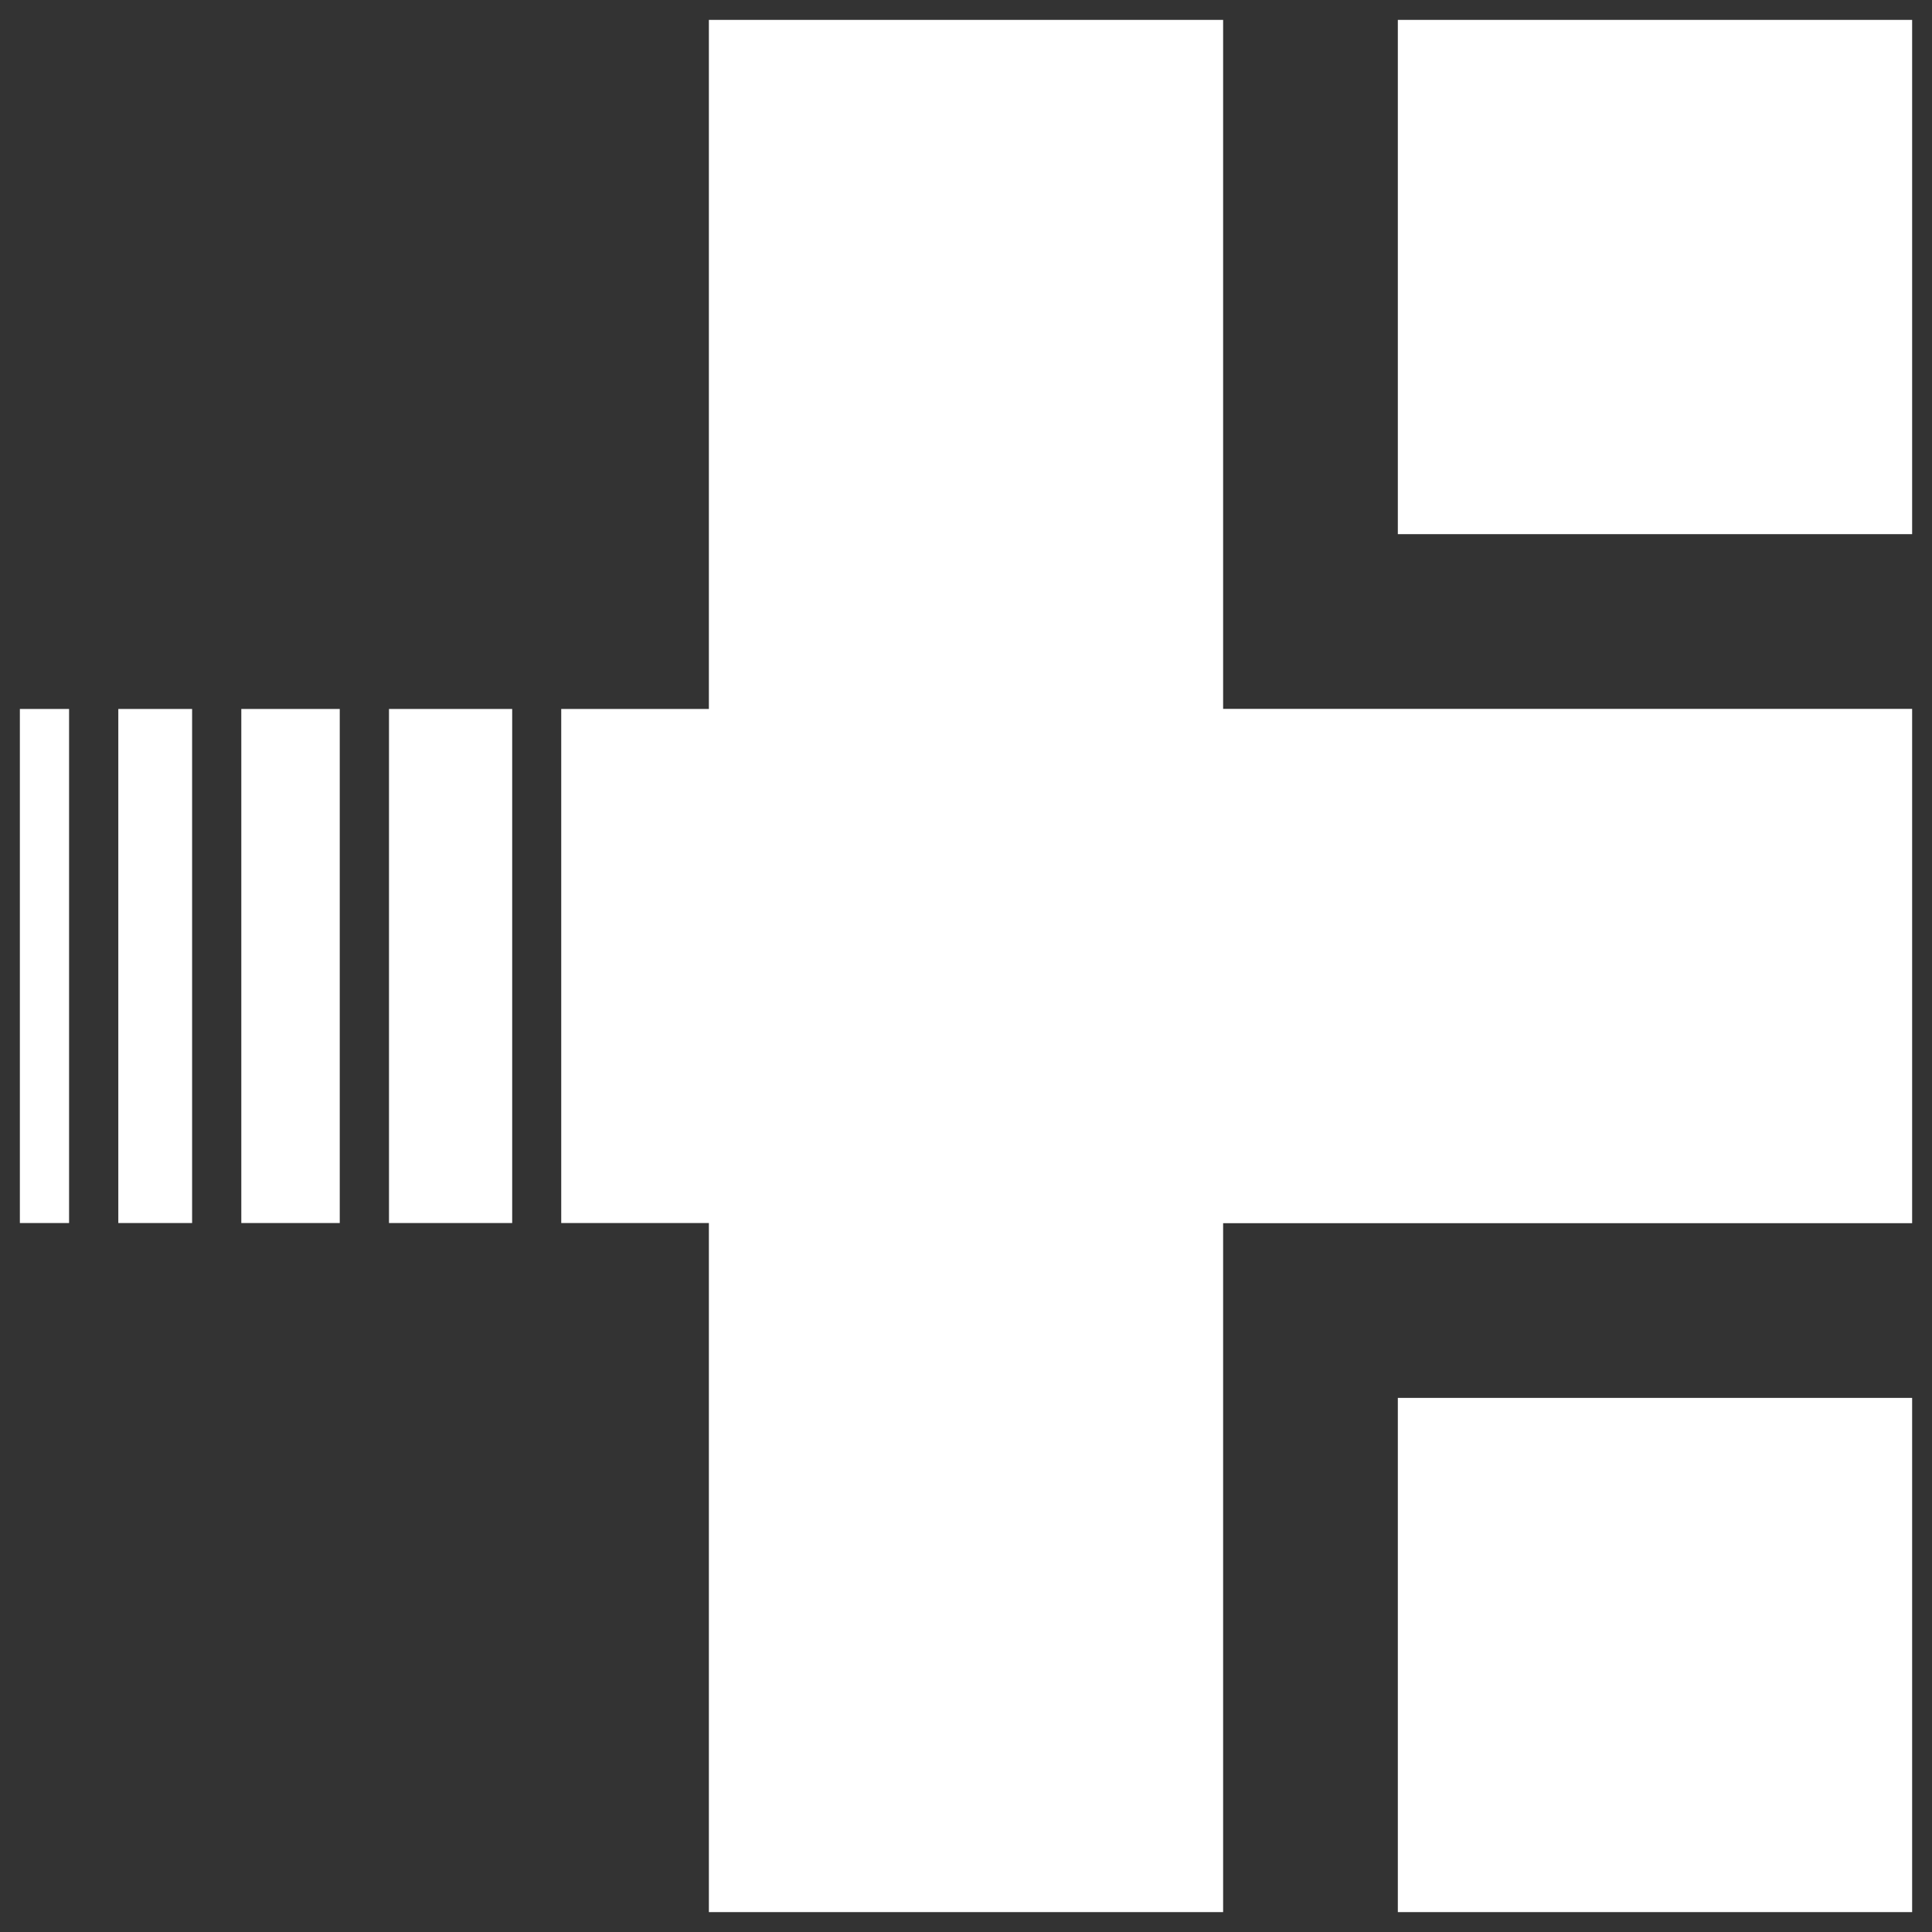 <svg xmlns="http://www.w3.org/2000/svg" width="48.614" height="48.614" viewBox="0 0 48.614 48.614">
  <rect x="0" y="0" width="48.614" height="48.614" fill="#333333" stroke="none"/>
  <path id="Union_2" data-name="Union 2" d="M34.673,47.614V34.674H47.614V47.614Zm-17.336,0V30.275H13.622V17.339h3.715V0H30.277V17.337H47.614V30.278H30.277V47.614ZM0,30.275V17.339H1.238V30.275Zm11.764,0H9.288V17.339h3.1V30.275Zm-4.953,0H5.572V17.339H8.049V30.275Zm-3.1,0H2.477V17.339H4.334V30.275ZM34.673,12.941V0H47.614V12.941Z" transform="translate(0.5 0.5)" fill="#fff" stroke="rgba(0,0,0,0)" stroke-miterlimit="10" stroke-width="1"/>
</svg>

